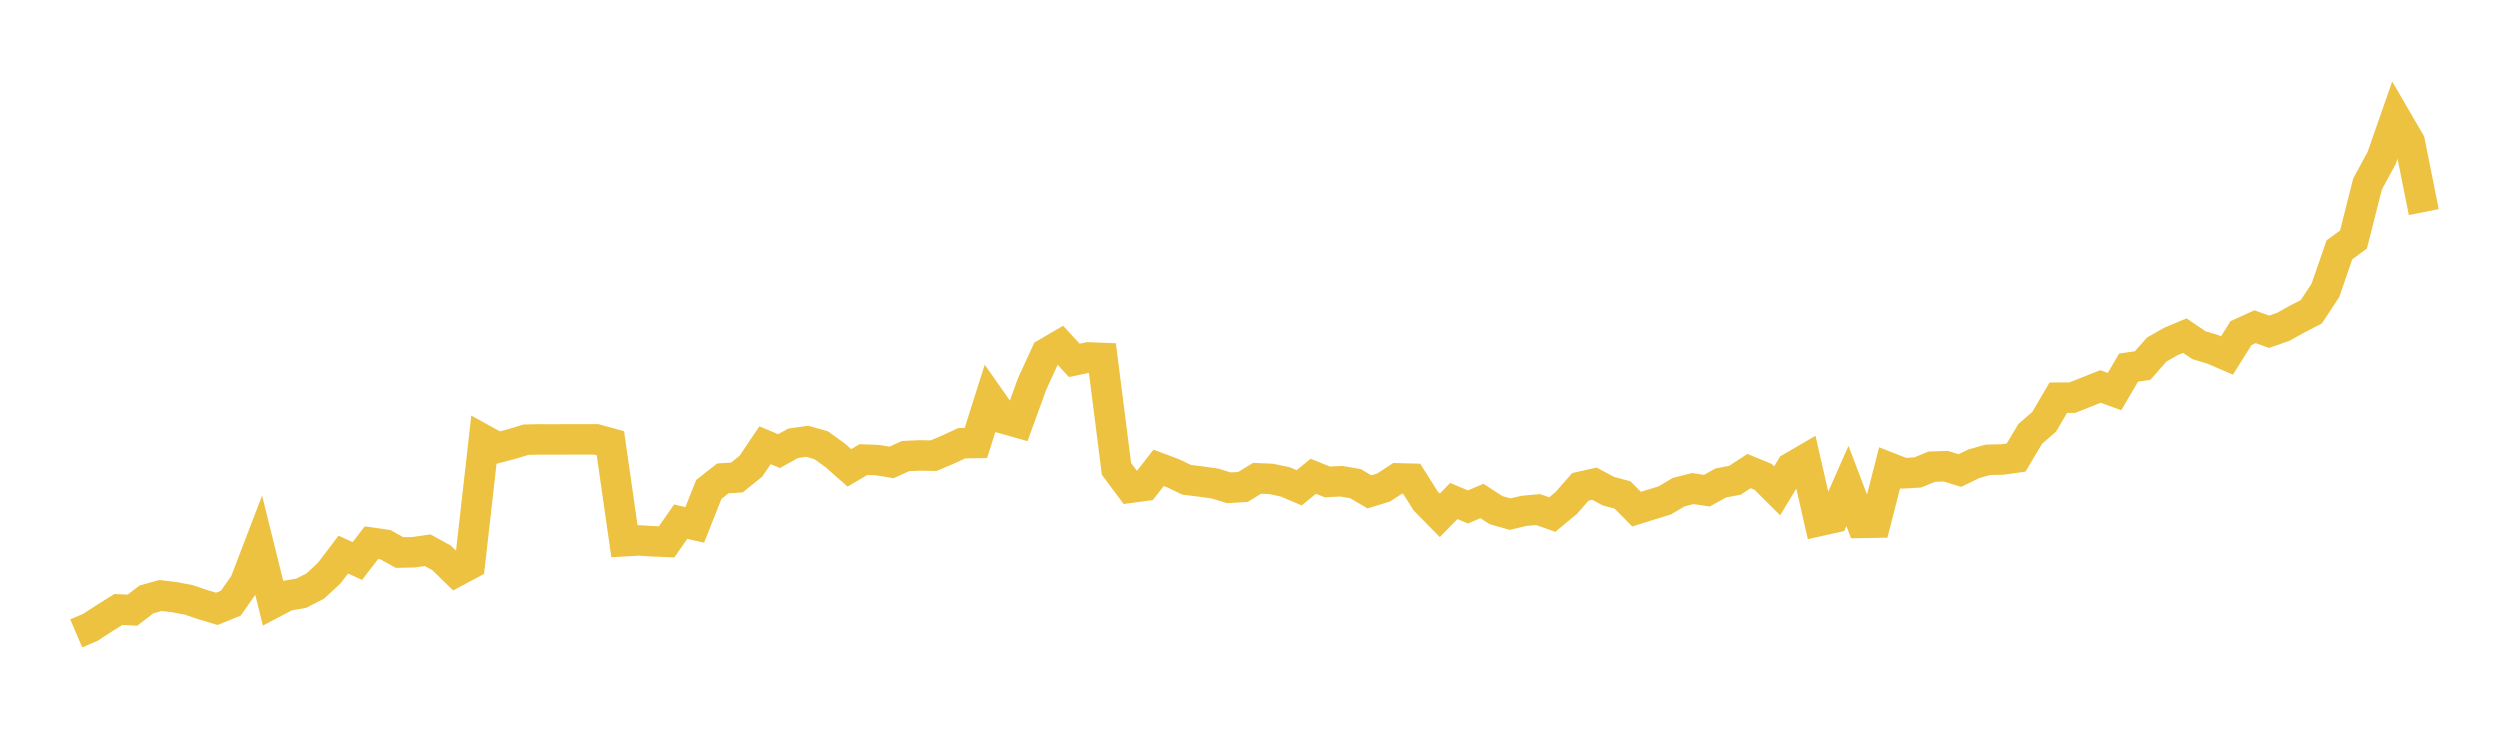<svg width="164" height="48" xmlns="http://www.w3.org/2000/svg" xmlns:xlink="http://www.w3.org/1999/xlink"><path fill="none" stroke="rgb(237,194,64)" stroke-width="2" d="M5,41.549L5.922,41.154L6.844,40.557L7.766,39.979L8.689,40.027L9.611,39.32L10.533,39.064L11.455,39.176L12.377,39.35L13.299,39.663L14.222,39.941L15.144,39.567L16.066,38.244L16.988,35.839L17.91,39.559L18.832,39.075L19.754,38.918L20.677,38.447L21.599,37.594L22.521,36.38L23.443,36.802L24.365,35.602L25.287,35.733L26.21,36.246L27.132,36.227L28.054,36.094L28.976,36.602L29.898,37.506L30.82,37.014L31.743,28.858L32.665,29.366L33.587,29.123L34.509,28.842L35.431,28.825L36.353,28.828L37.275,28.823L38.198,28.823L39.12,28.823L40.042,29.077L40.964,35.504L41.886,35.451L42.808,35.507L43.731,35.545L44.653,34.221L45.575,34.433L46.497,32.107L47.419,31.383L48.341,31.324L49.263,30.579L50.186,29.207L51.108,29.593L52.03,29.079L52.952,28.947L53.874,29.21L54.796,29.877L55.719,30.692L56.641,30.148L57.563,30.183L58.485,30.335L59.407,29.917L60.329,29.877L61.251,29.89L62.174,29.499L63.096,29.073L64.018,29.06L64.94,26.152L65.862,27.465L66.784,27.725L67.707,25.188L68.629,23.178L69.551,22.639L70.473,23.639L71.395,23.446L72.317,23.483L73.24,30.756L74.162,31.994L75.084,31.87L76.006,30.691L76.928,31.035L77.85,31.476L78.772,31.589L79.695,31.718L80.617,31.999L81.539,31.944L82.461,31.376L83.383,31.416L84.305,31.608L85.228,31.999L86.15,31.242L87.072,31.613L87.994,31.568L88.916,31.726L89.838,32.267L90.76,31.983L91.683,31.381L92.605,31.405L93.527,32.865L94.449,33.805L95.371,32.865L96.293,33.255L97.216,32.865L98.138,33.465L99.06,33.726L99.982,33.51L100.904,33.428L101.826,33.755L102.749,32.992L103.671,31.939L104.593,31.729L105.515,32.221L106.437,32.468L107.359,33.4L108.281,33.11L109.204,32.829L110.126,32.281L111.048,32.05L111.97,32.189L112.892,31.679L113.814,31.505L114.737,30.902L115.659,31.281L116.581,32.197L117.503,30.673L118.425,30.136L119.347,34.176L120.269,33.971L121.192,31.879L122.114,34.3L123.036,34.285L123.958,30.685L124.88,31.047L125.802,30.992L126.725,30.614L127.647,30.582L128.569,30.866L129.491,30.419L130.413,30.162L131.335,30.144L132.257,30.015L133.18,28.467L134.102,27.663L135.024,26.089L135.946,26.084L136.868,25.719L137.79,25.353L138.713,25.687L139.635,24.113L140.557,23.982L141.479,22.931L142.401,22.405L143.323,22.016L144.246,22.642L145.168,22.921L146.09,23.32L147.012,21.851L147.934,21.433L148.856,21.764L149.778,21.441L150.701,20.927L151.623,20.451L152.545,19.052L153.467,16.386L154.389,15.71L155.311,12.069L156.234,10.369L157.156,7.726L158.078,9.31L159,13.914"></path></svg>